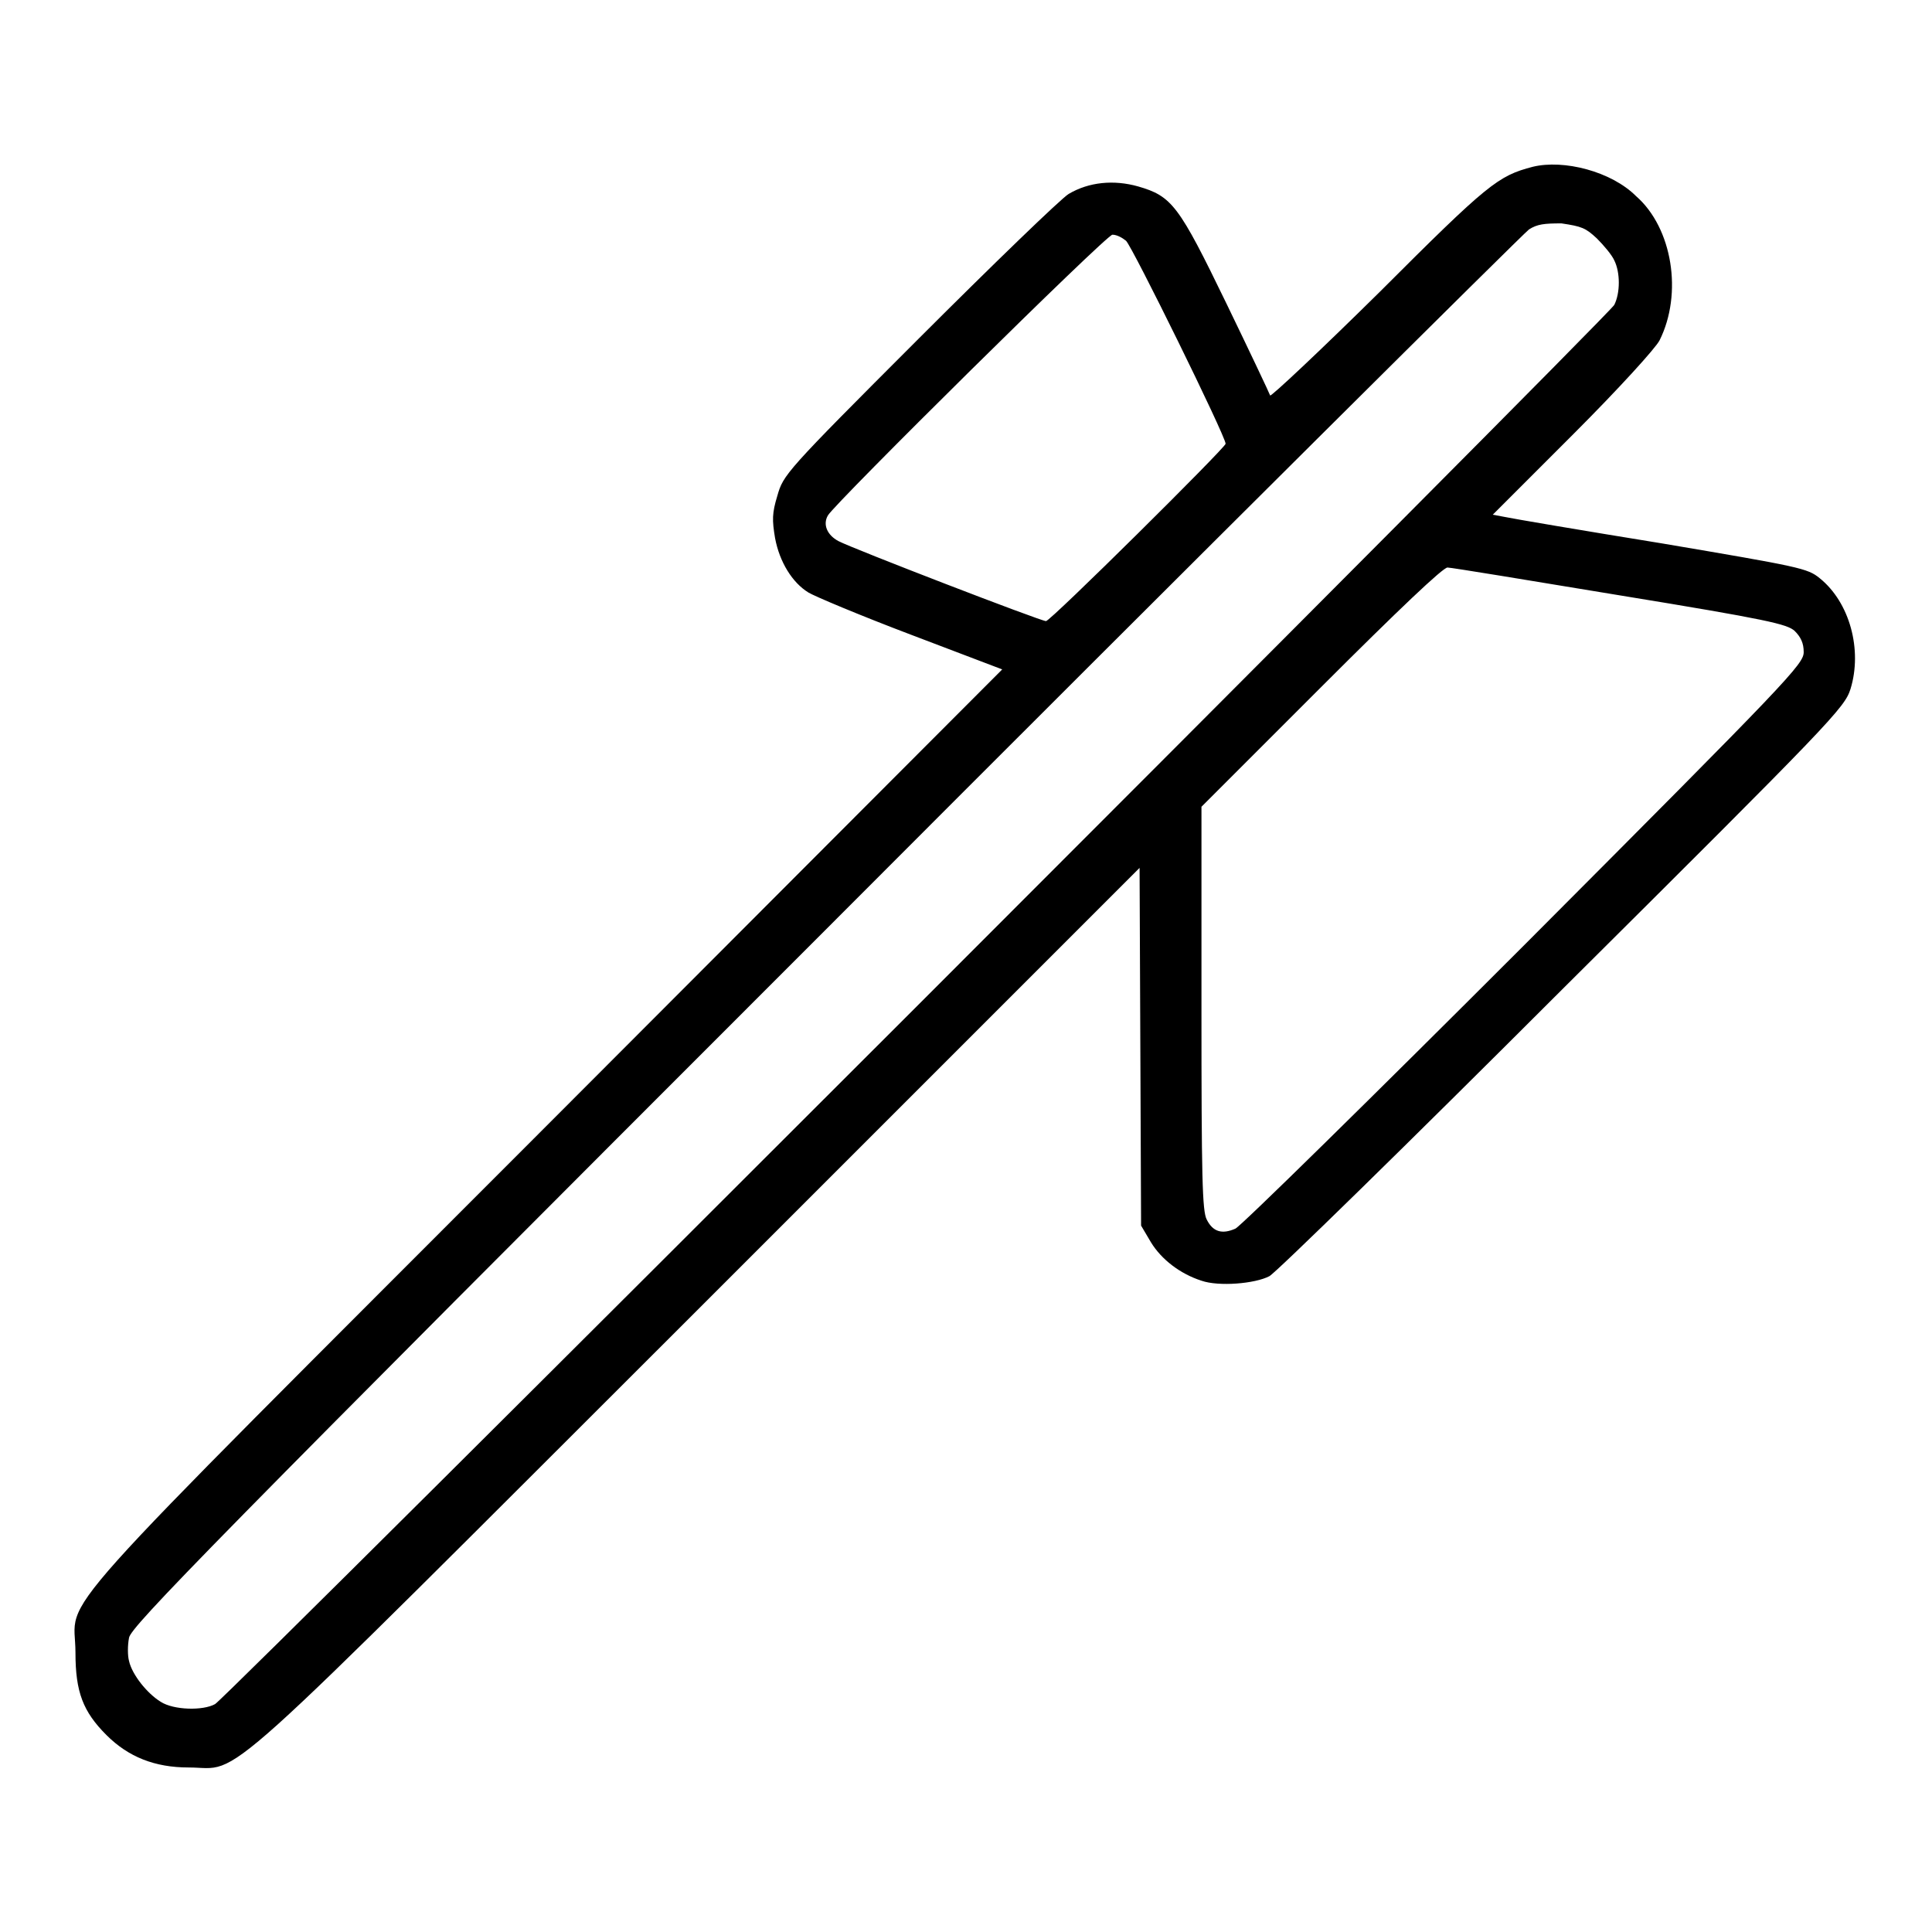 <?xml version="1.0" encoding="utf-8"?>
<!-- Svg Vector Icons : http://www.onlinewebfonts.com/icon -->
<!DOCTYPE svg PUBLIC "-//W3C//DTD SVG 1.1//EN" "http://www.w3.org/Graphics/SVG/1.1/DTD/svg11.dtd">
<svg version="1.1" xmlns="http://www.w3.org/2000/svg" xmlns:xlink="http://www.w3.org/1999/xlink" x="0px" y="0px" viewBox="0 0 256 256" enable-background="new 0 0 256 256" xml:space="preserve">
<g><g><g><path fill="#000000" d="M203.1,22.1c-4.6,1.2-5.9,2.2-20.3,16.6c-7.9,7.8-14.4,13.9-14.5,13.7c-0.1-0.3-2.7-5.8-5.8-12.2c-6.3-13-7.2-14.2-11.7-15.5c-3.2-0.9-6.5-0.6-9.2,1c-1,0.6-10,9.3-19.9,19.2c-17.7,17.7-17.9,18-18.7,20.8c-0.7,2.3-0.7,3.2-0.3,5.6c0.6,3.2,2.3,5.9,4.4,7.2c0.8,0.5,7,3.1,13.6,5.6l12.1,4.6l-60.5,60.6c-68.2,68.3-62.3,61.6-62.3,69.7c0,5.2,1,7.8,4.1,10.9c2.9,2.9,6.4,4.3,10.9,4.3c7.3,0,1.8,4.9,67.5-60.7l58.5-58.5l0.1,23.7l0.1,23.7l1.3,2.2c1.4,2.3,3.9,4.2,6.7,5.1c2.3,0.8,7.1,0.4,9-0.6c0.8-0.4,18.3-17.5,38.8-38c35.8-35.6,37.4-37.3,38.2-39.8c1.6-5.2-0.1-11.5-4.1-14.7c-1.6-1.3-2.6-1.5-20.9-4.6c-10.5-1.7-19.9-3.3-20.8-3.5l-1.6-0.3l10.6-10.6c6.2-6.2,11-11.5,11.5-12.5c3.1-6.2,1.7-14.9-3.1-19.1C213.5,22.7,207.2,21.1,203.1,22.1z M211.6,31.6c0.9,0.9,2,2.2,2.3,2.9c0.8,1.6,0.8,4.3,0,5.9c-0.8,1.5-183.8,184.5-185.4,185.4c-1.6,0.9-5.5,0.8-7.2-0.3c-1.8-1.1-3.8-3.6-4.2-5.4c-0.2-0.7-0.2-2.1,0-3.1c0.3-1.5,10-11.5,92.2-93.7c50.5-50.6,92.5-92.3,93.3-92.9c1.1-0.7,2-0.8,4.3-0.8C209.6,30,210.1,30.2,211.6,31.6z M149.2,31.9c0.8,0.7,13.2,25.9,13.2,26.9c0,0.5-23.2,23.5-23.8,23.5c-0.7,0-25.6-9.6-27.5-10.6c-1.5-0.8-2.1-2.2-1.4-3.4c0.9-1.6,36.9-37.2,37.7-37.2C148,31.1,148.7,31.5,149.2,31.9z M214.7,78.9c19.6,3.2,22.1,3.8,23.1,4.7c0.8,0.8,1.2,1.6,1.2,2.8c0,1.6-1.9,3.6-36.9,38.7c-20.4,20.4-37.6,37.3-38.4,37.7c-1.8,0.8-3,0.4-3.8-1.2c-0.6-1.1-0.7-5.7-0.7-28l0-26.7L175,91.1c10.4-10.4,16.2-15.9,16.8-15.9C192.3,75.2,202.6,76.9,214.7,78.9z"/></g></g></g>
</svg>